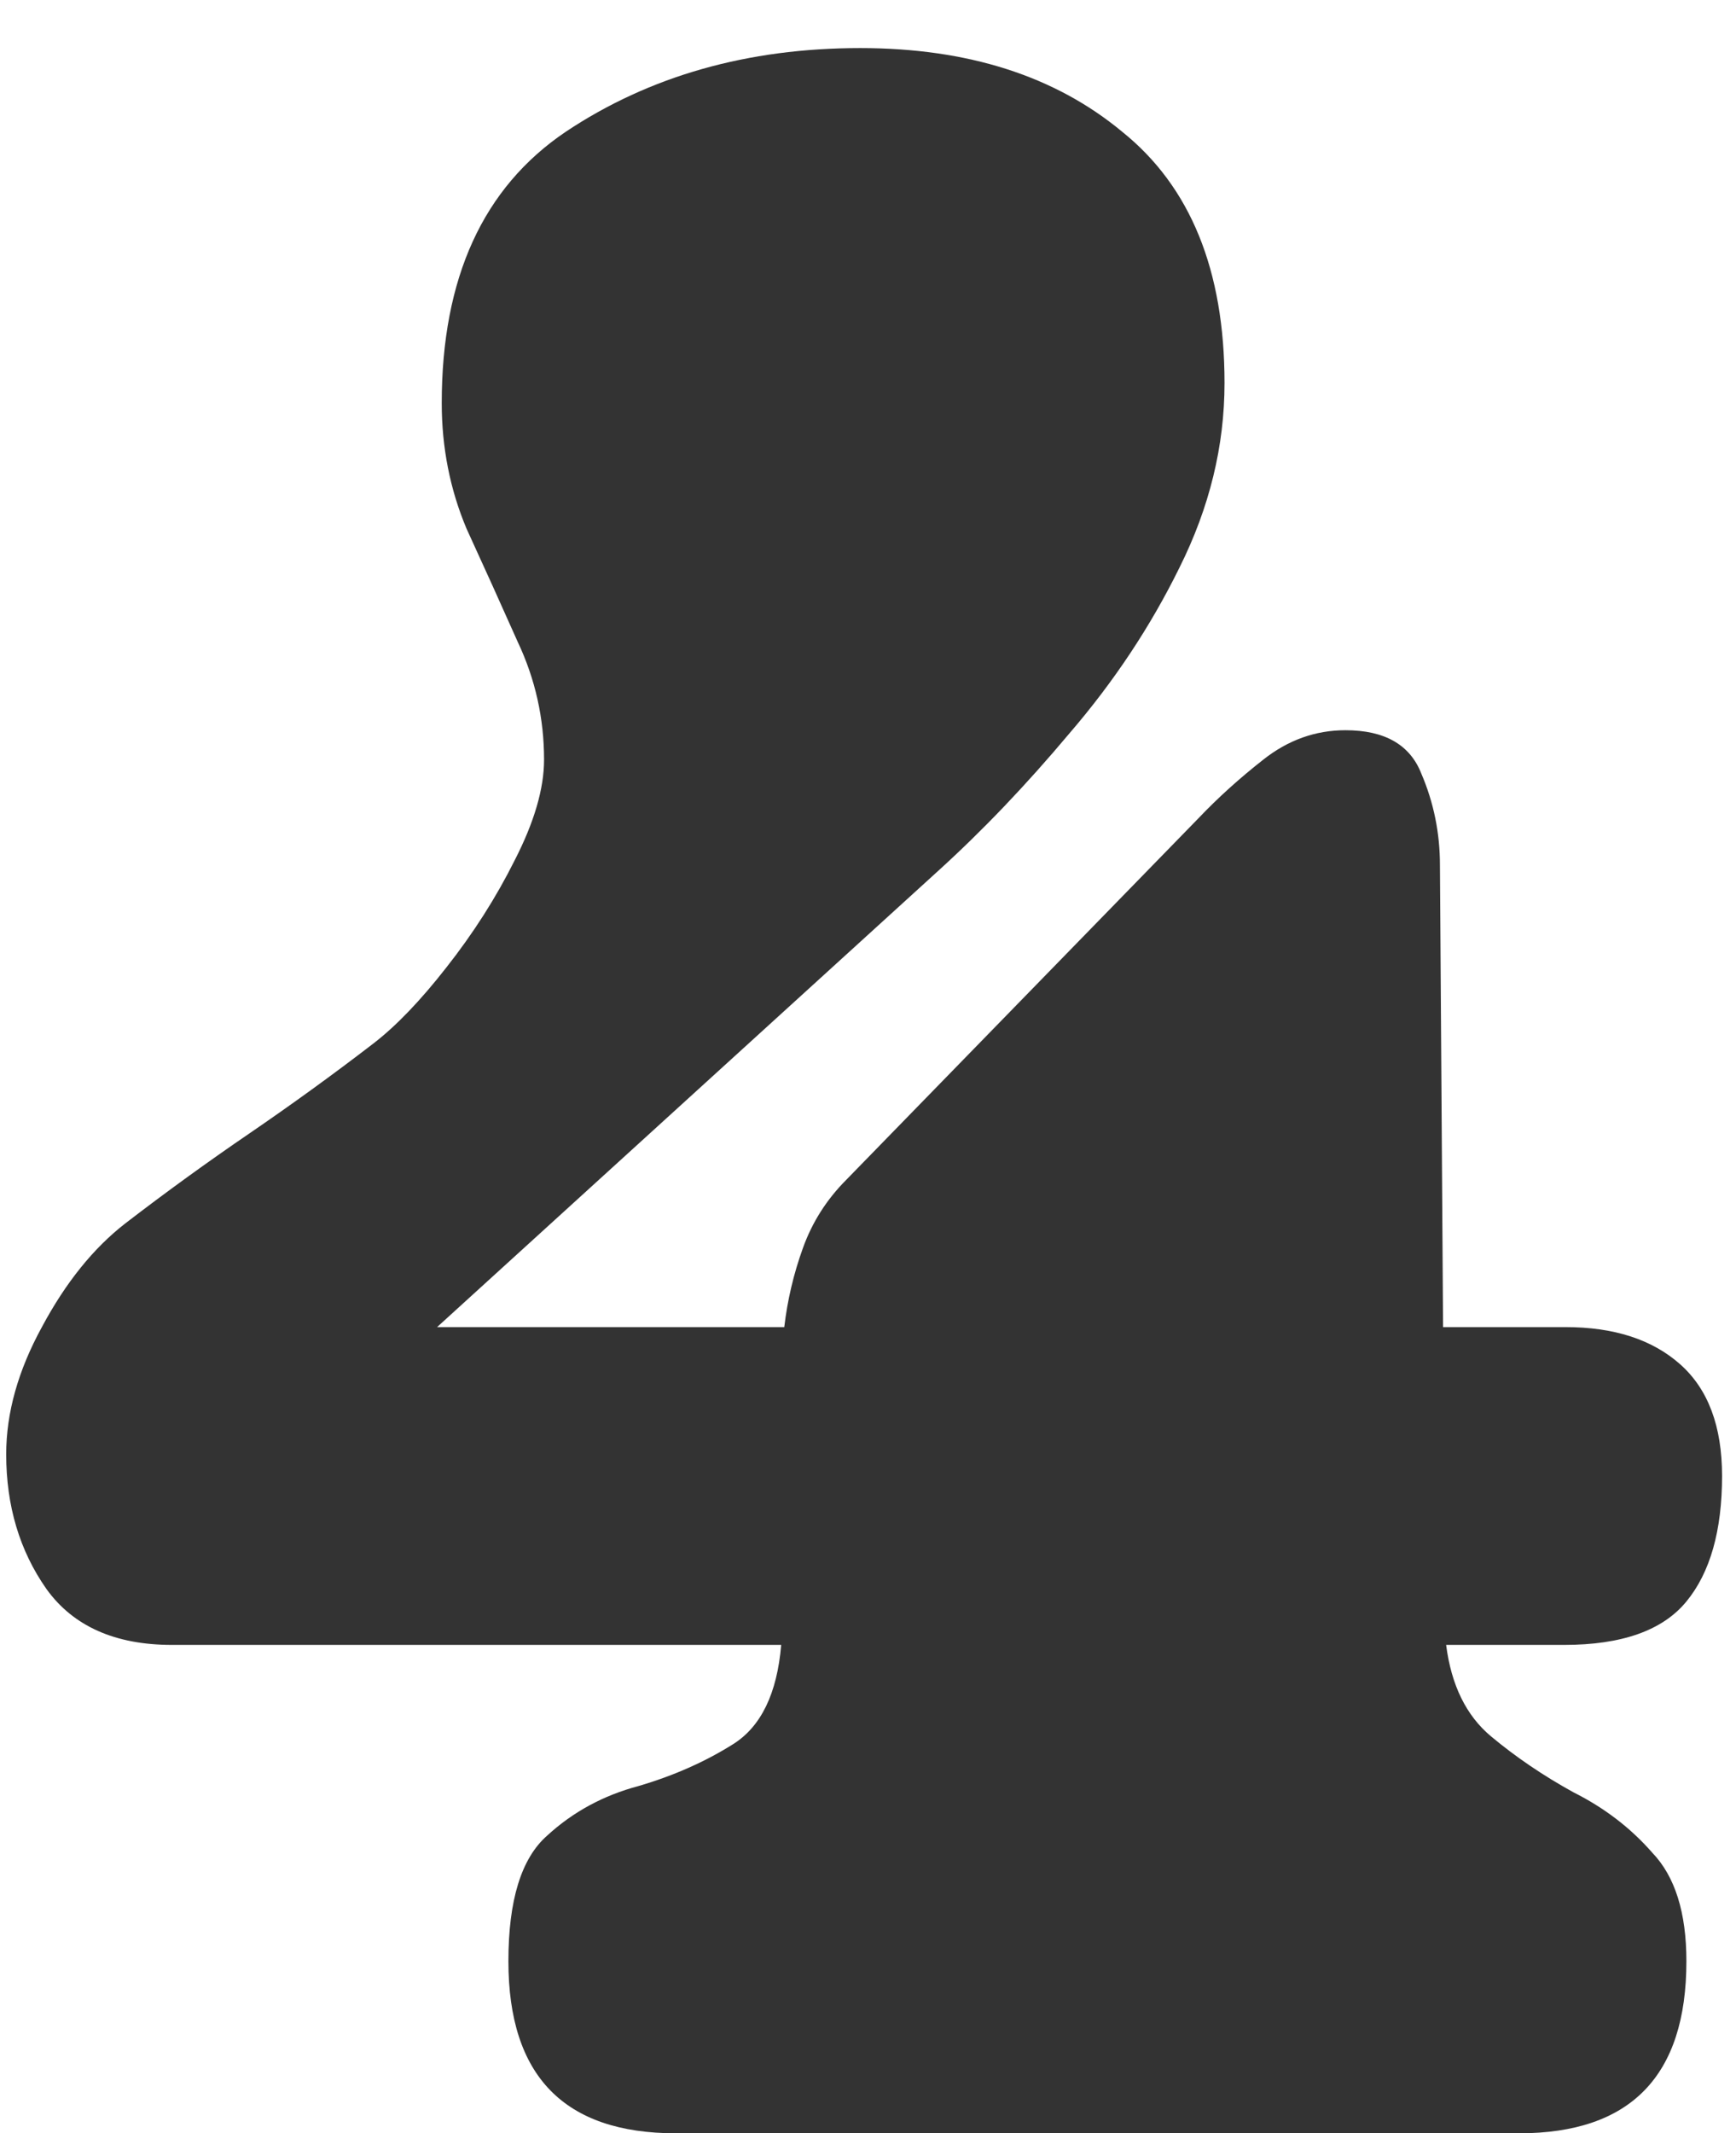 <svg width="35" height="43" viewBox="0 0 35 43" fill="none" xmlns="http://www.w3.org/2000/svg">
<path d="M10.25 39.531C10.25 38.302 10.51 37.458 11.031 37C11.552 36.521 12.167 36.188 12.875 36C13.583 35.792 14.219 35.51 14.781 35.156C15.344 34.802 15.667 34.135 15.75 33.156H3.469C2.323 33.156 1.479 32.781 0.938 32.031C0.396 31.26 0.125 30.354 0.125 29.312C0.125 28.479 0.365 27.625 0.844 26.75C1.323 25.854 1.885 25.156 2.531 24.656C3.344 24.031 4.177 23.427 5.031 22.844C5.885 22.26 6.719 21.656 7.531 21.031C7.99 20.677 8.479 20.167 9 19.5C9.542 18.812 10 18.094 10.375 17.344C10.771 16.573 10.969 15.896 10.969 15.312C10.969 14.479 10.792 13.688 10.438 12.938C10.104 12.188 9.76 11.427 9.406 10.656C9.073 9.865 8.906 9.021 8.906 8.125C8.906 5.604 9.74 3.781 11.406 2.656C13.094 1.531 15.073 0.969 17.344 0.969C19.51 0.969 21.271 1.531 22.625 2.656C24 3.76 24.688 5.448 24.688 7.719C24.688 8.99 24.385 10.229 23.781 11.438C23.198 12.625 22.458 13.74 21.562 14.781C20.688 15.823 19.802 16.75 18.906 17.562L8.812 26.75H15.812C15.875 26.208 16 25.677 16.188 25.156C16.375 24.635 16.667 24.177 17.062 23.781L24.156 16.5C24.552 16.083 24.99 15.688 25.469 15.312C25.969 14.917 26.521 14.719 27.125 14.719C27.917 14.719 28.427 15.01 28.656 15.594C28.906 16.177 29.031 16.792 29.031 17.438L29.094 26.75H31.562C32.542 26.75 33.312 27 33.875 27.5C34.438 28 34.719 28.75 34.719 29.75C34.719 30.854 34.479 31.698 34 32.281C33.521 32.865 32.698 33.156 31.531 33.156H29.156C29.26 33.969 29.562 34.583 30.062 35C30.562 35.417 31.115 35.792 31.719 36.125C32.344 36.438 32.875 36.844 33.312 37.344C33.771 37.823 34 38.552 34 39.531C34 41.844 32.875 43 30.625 43H13.625C11.375 43 10.25 41.844 10.25 39.531Z" fill="#333333"/>
</svg>
